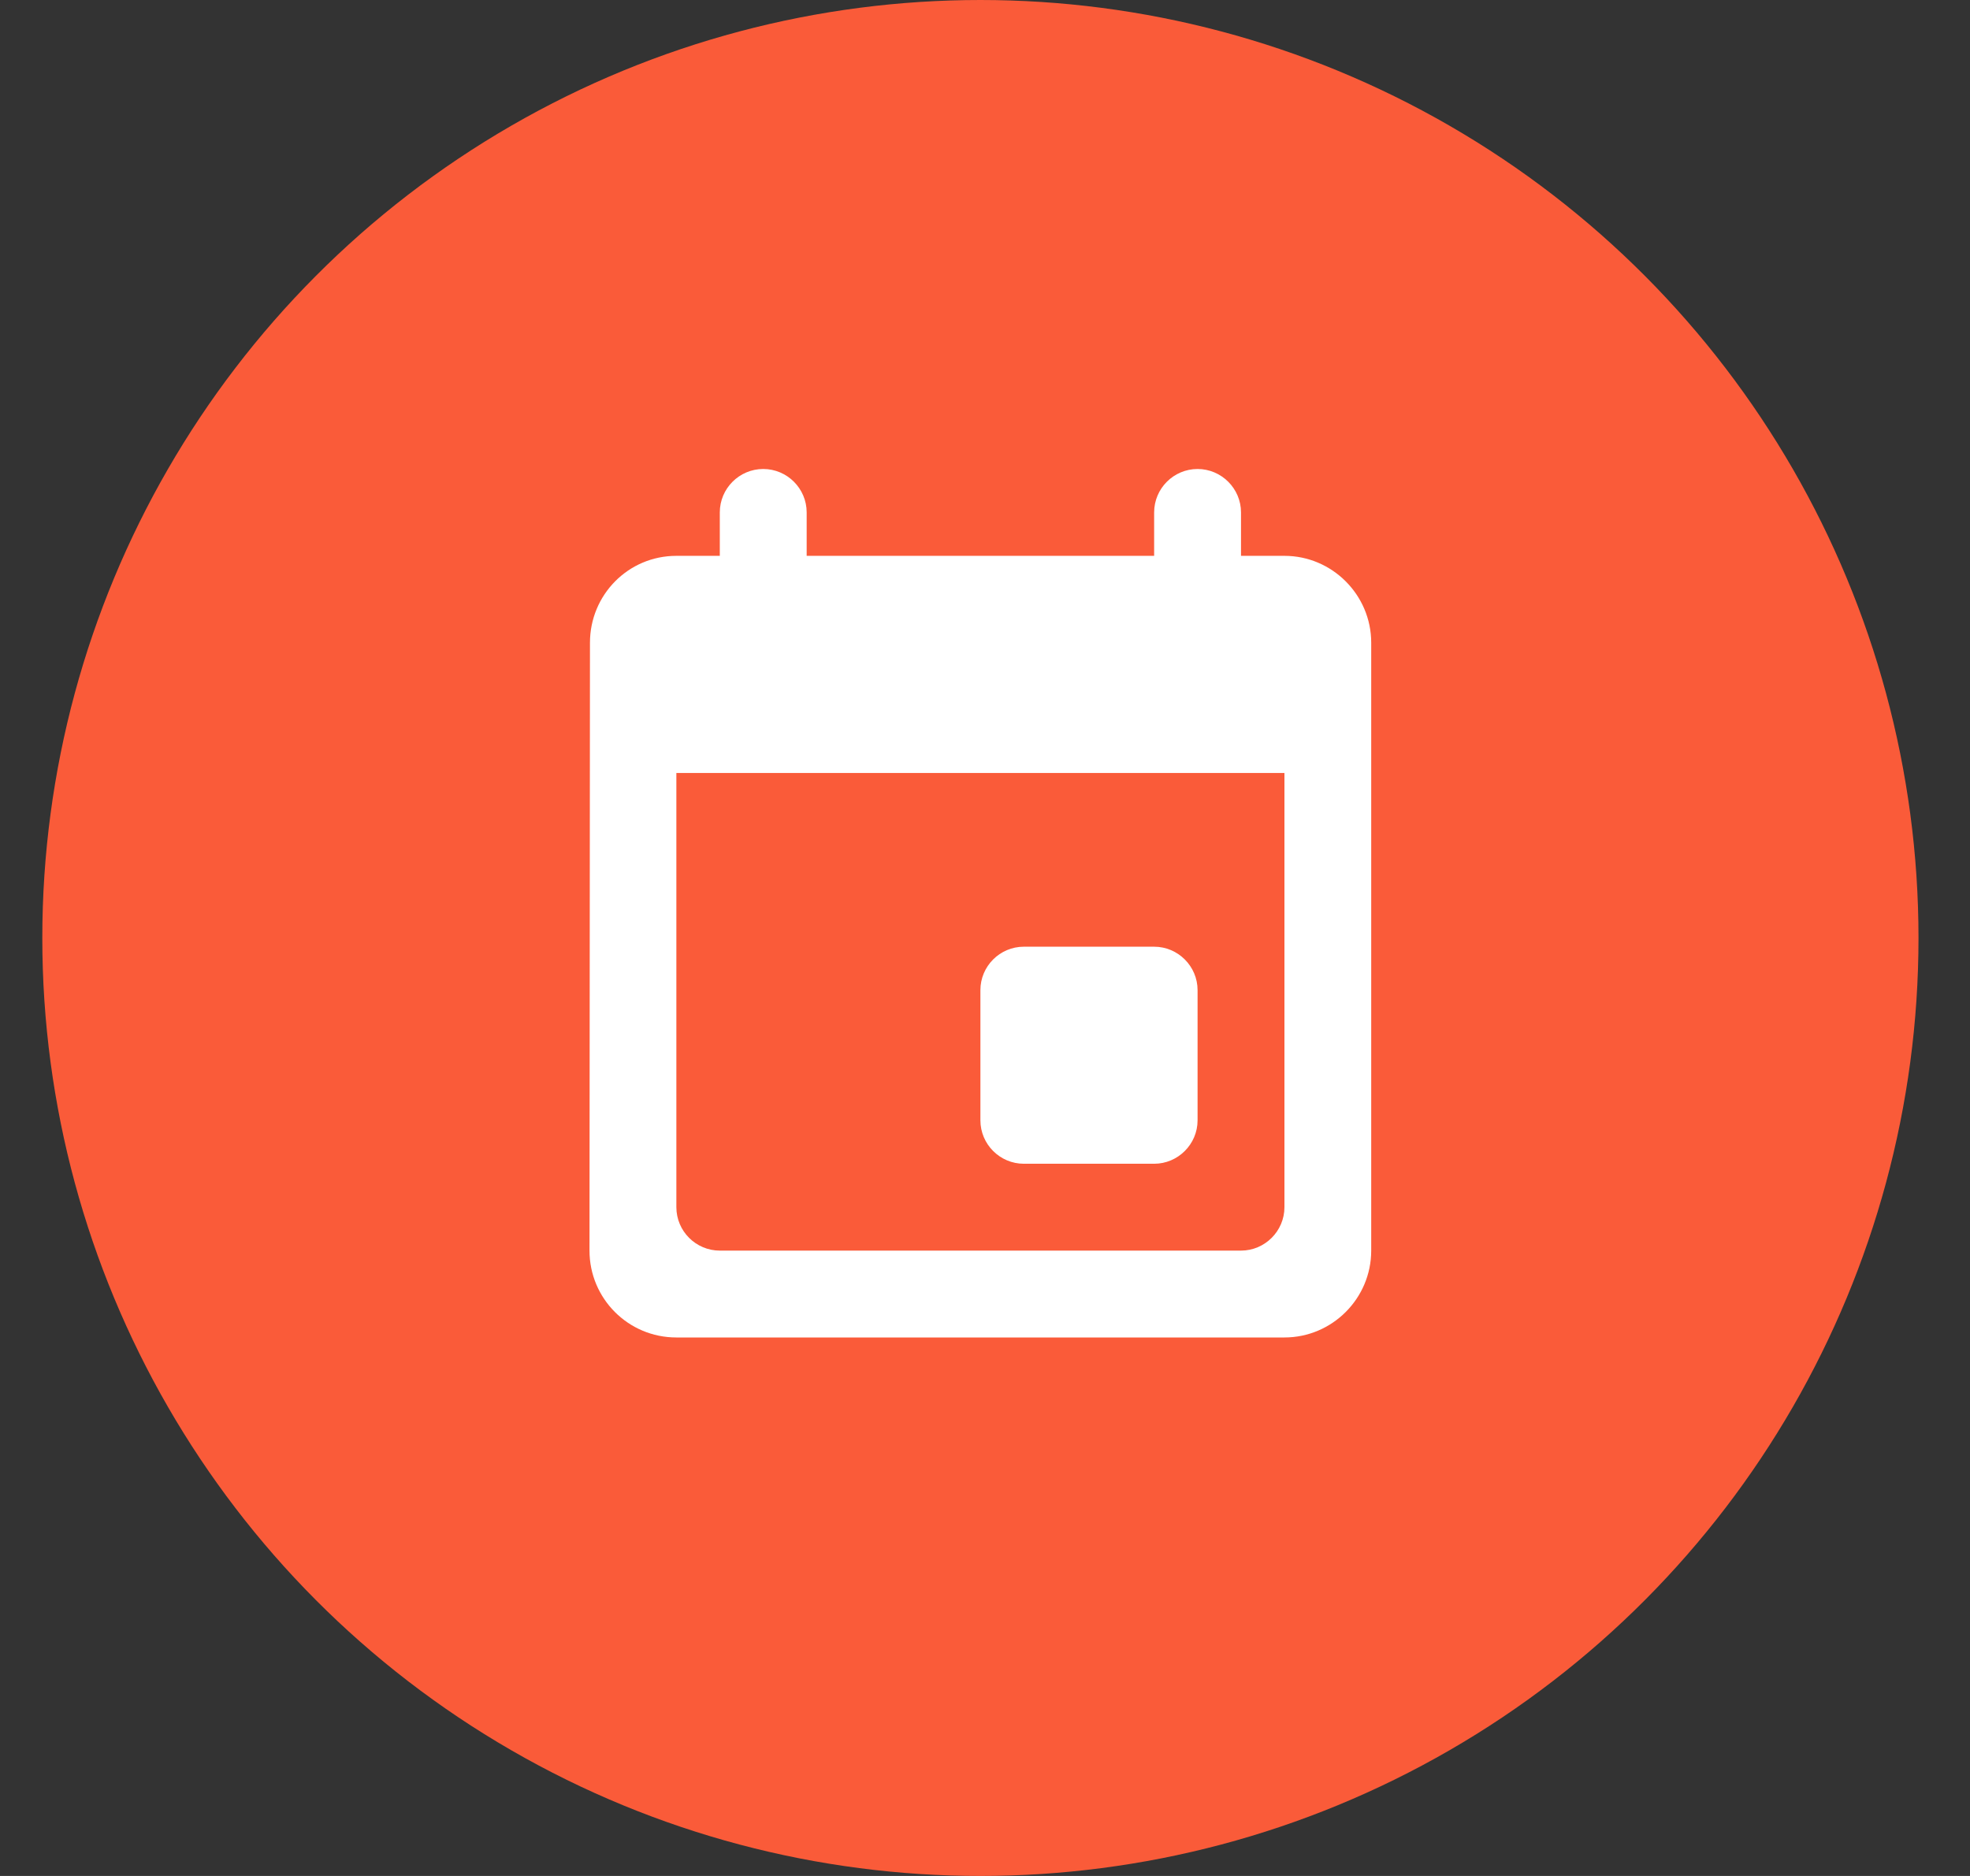 <svg width="21" height="20" viewBox="0 0 21 20" fill="none" xmlns="http://www.w3.org/2000/svg">
<rect x="0" y="0" width="21" height="20" fill="#333333" stroke="none"/>
<circle cx="10.451" cy="10" r="10" fill="#FA5B39"/>
<path d="M12.303 10.093H10.914C10.659 10.093 10.451 10.301 10.451 10.556V11.944C10.451 12.199 10.659 12.407 10.914 12.407H12.303C12.557 12.407 12.766 12.199 12.766 11.944V10.556C12.766 10.301 12.557 10.093 12.303 10.093ZM12.303 5.463V5.926H8.599V5.463C8.599 5.208 8.391 5 8.136 5C7.881 5 7.673 5.208 7.673 5.463V5.926H7.21C6.696 5.926 6.289 6.343 6.289 6.852L6.284 13.333C6.284 13.843 6.696 14.259 7.21 14.259H13.692C14.201 14.259 14.617 13.843 14.617 13.333V6.852C14.617 6.343 14.201 5.926 13.692 5.926H13.229V5.463C13.229 5.208 13.02 5 12.766 5C12.511 5 12.303 5.208 12.303 5.463ZM13.229 13.333H7.673C7.418 13.333 7.21 13.125 7.21 12.87V8.241H13.692V12.87C13.692 13.125 13.483 13.333 13.229 13.333Z" fill="white"/>
</svg>
